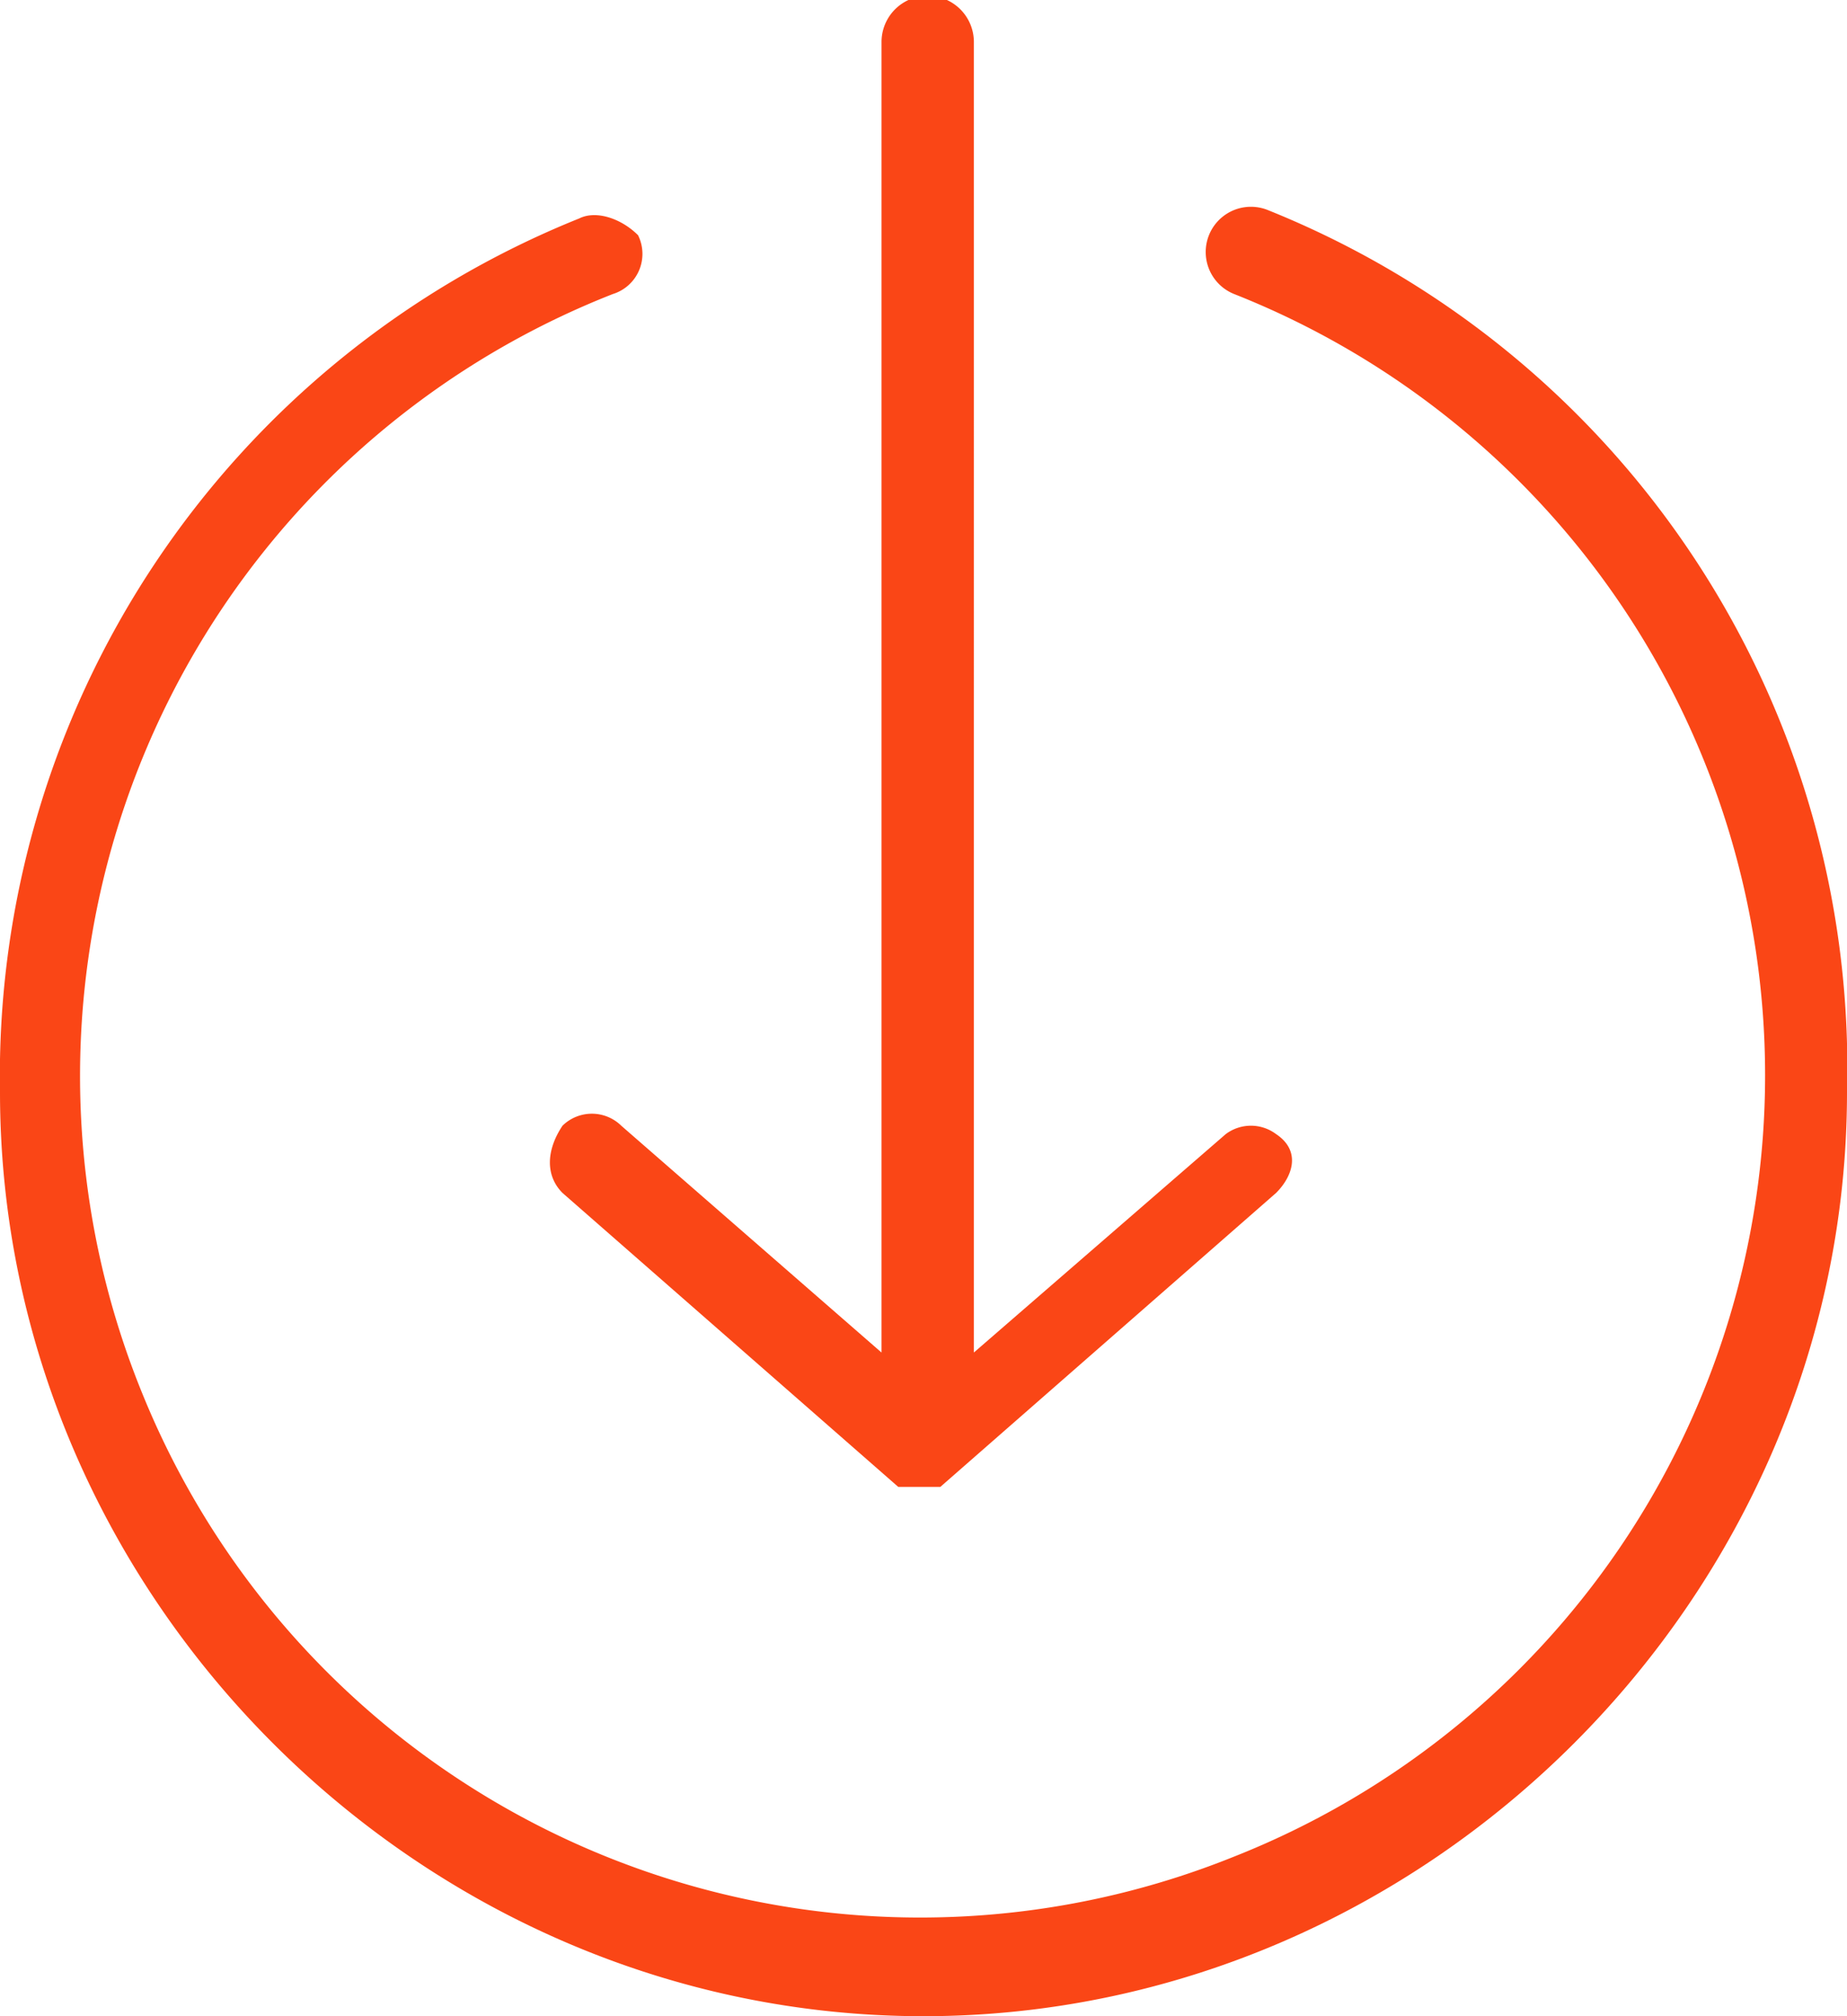 <svg xmlns="http://www.w3.org/2000/svg" width="22" height="24" viewBox="0 0 22 24"><g fill="none" fill-rule="evenodd"><path stroke="#fa4616" d="M-168-13H40.9v52H-168z"/><path fill="#fa4616" d="M7.4 13.4a.5.5 0 00-.7 0c-.2.3-.2.6 0 .8l4 3.5h.5l4-3.5c.2-.2.3-.5 0-.7a.5.5 0 00-.6 0l-3 2.6V.5a.5.5 0 10-1.1 0v15.6l-3.1-2.7zM22 13c0 6-5 11-11 11S0 19 0 13A11 11 0 016.9 2.6c.2-.1.5 0 .7.2a.5.5 0 01-.3.7 10 10 0 00-5.6 13.1 10 10 0 0013 5.5 10 10 0 000-18.6.5.5 0 11.4-1A11 11 0 0122 13z"/></g></svg>